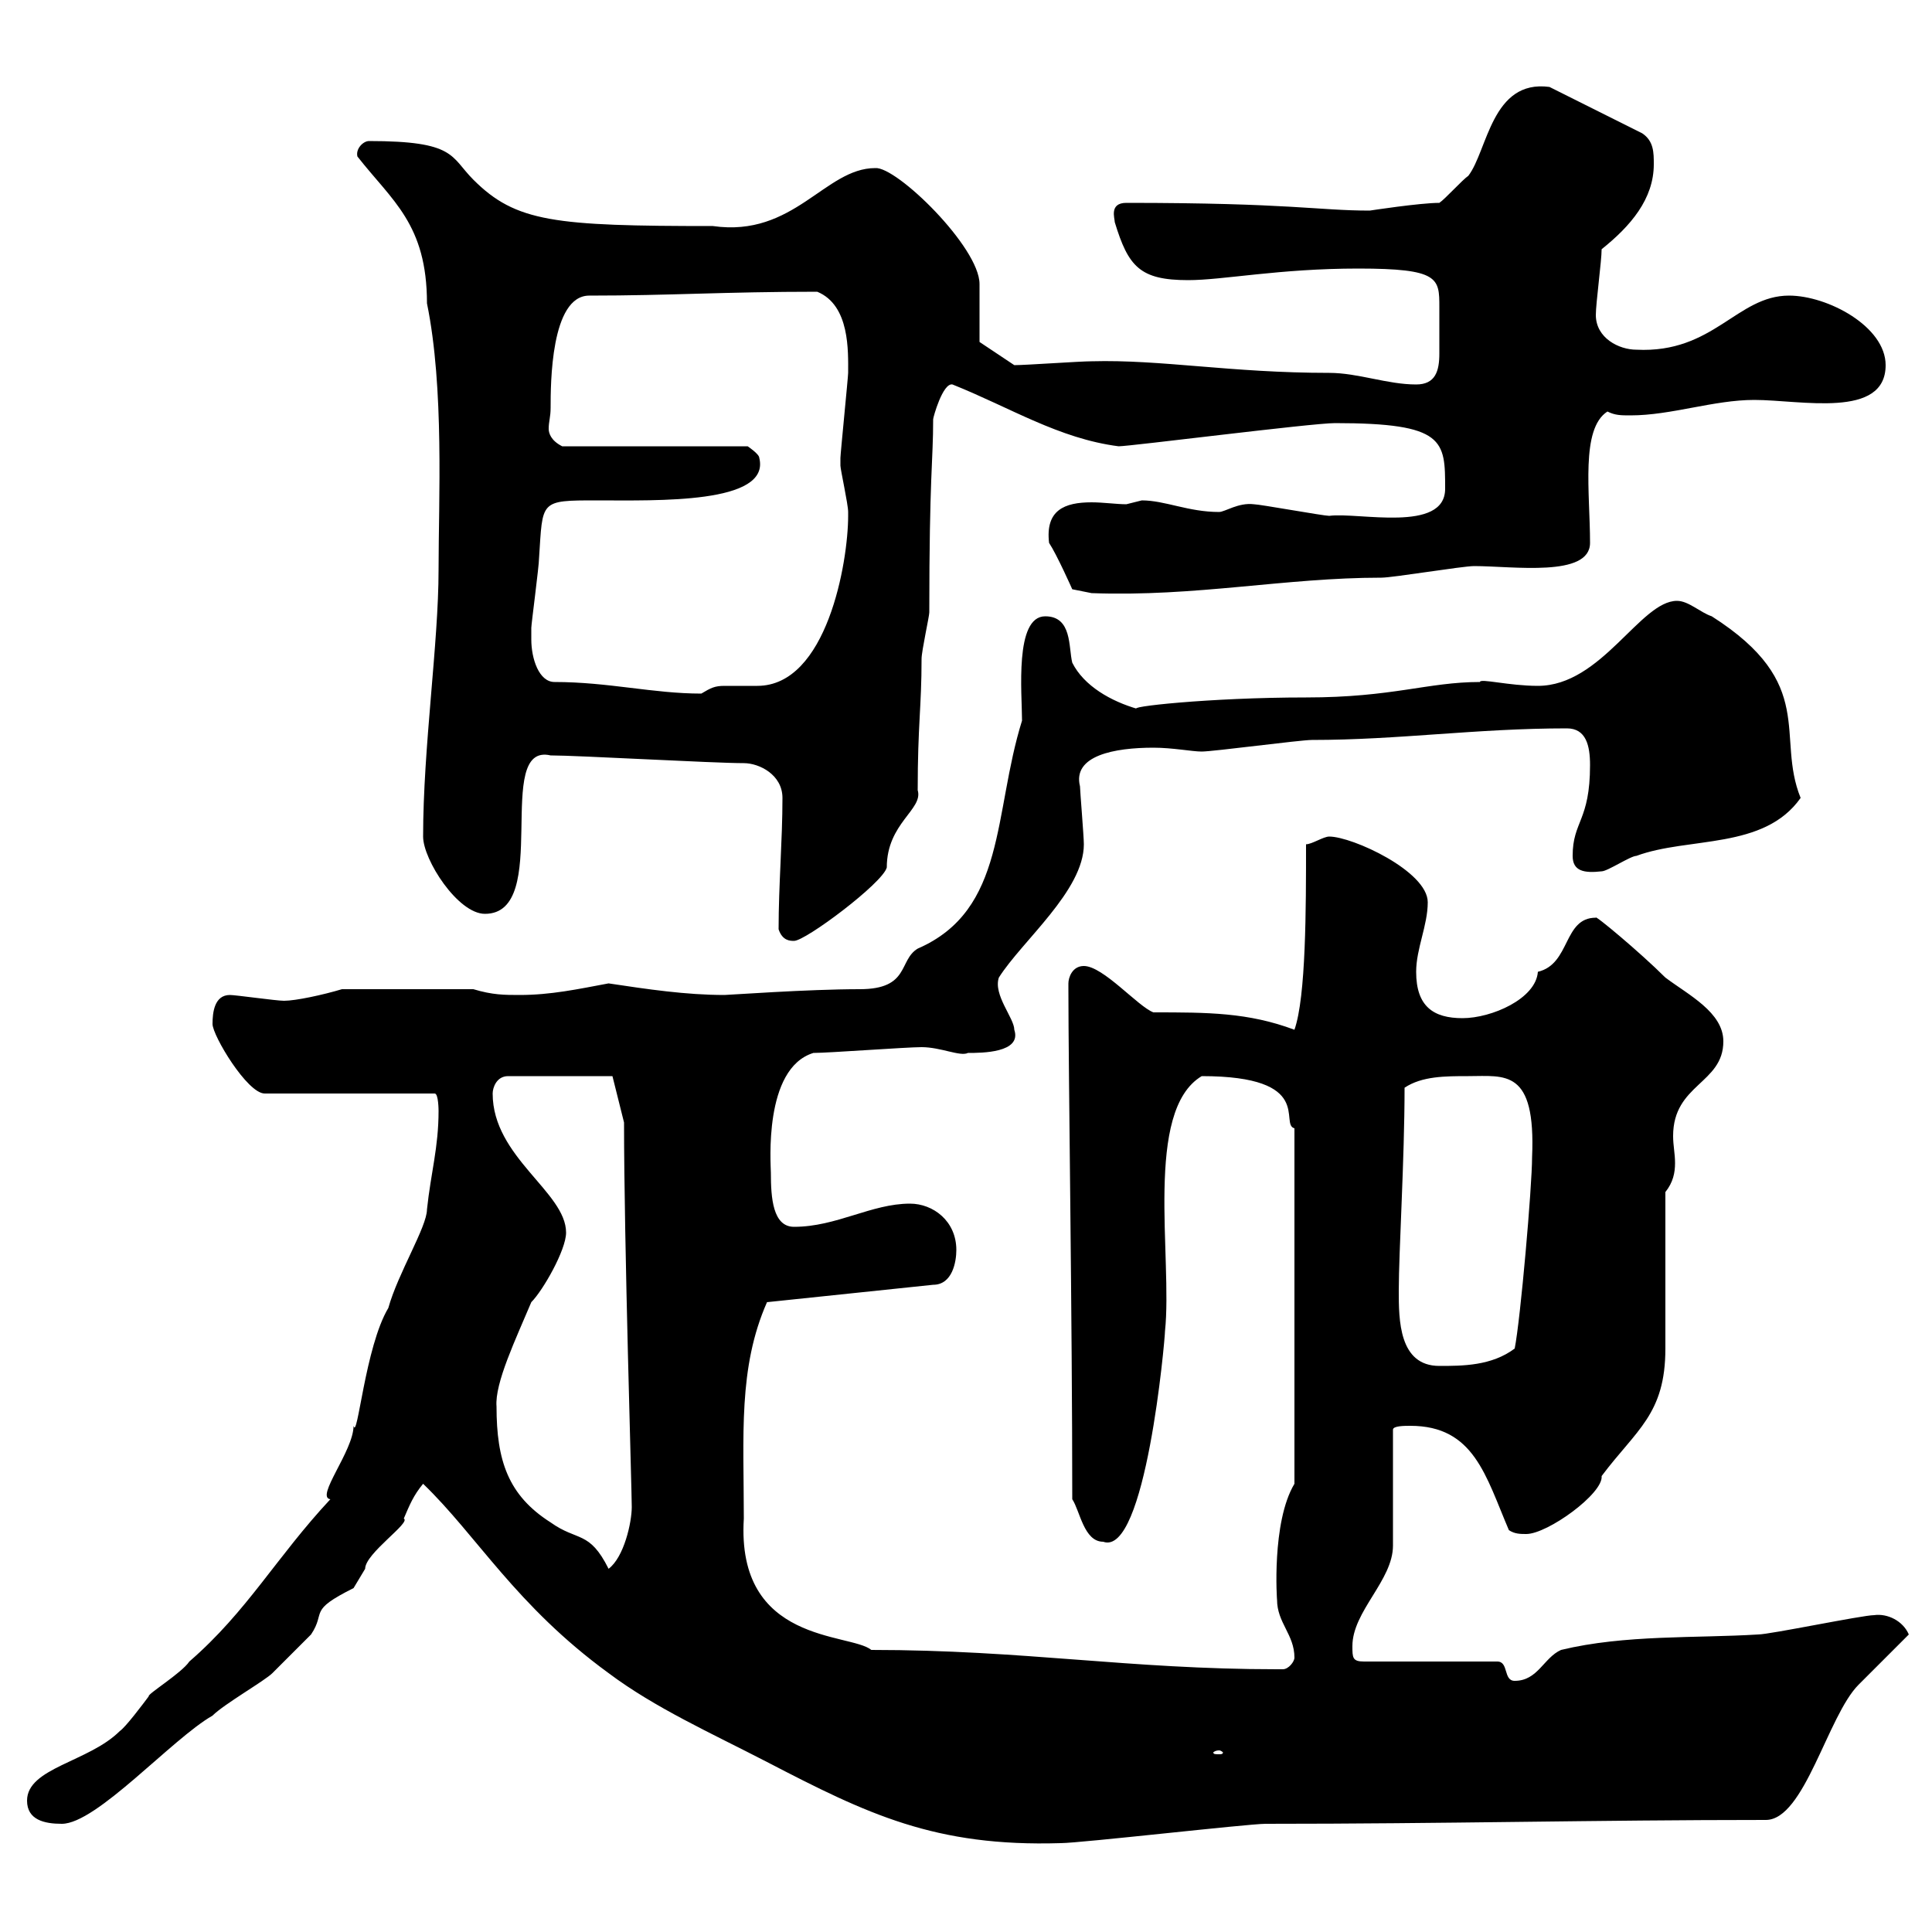 <svg xmlns="http://www.w3.org/2000/svg" xmlns:xlink="http://www.w3.org/1999/xlink" width="300" height="300"><path d="M65.70 230.40C74.10 238.50 80.10 249.30 94.50 259.80C101.70 265.20 110.40 269.10 119.10 273.60C134.70 281.70 145.20 286.80 164.70 286.20C167.70 286.20 193.80 283.20 196.50 283.20C224.40 283.20 247.80 282.60 274.20 282.60C280.20 282.60 283.80 266.40 288.60 261.60C289.20 261 295.80 254.40 296.40 253.80C295.50 251.70 293.10 250.50 291 250.80C289.20 250.80 274.80 253.80 273 253.80C263.40 254.40 252.30 253.80 242.40 256.20C239.70 257.40 238.80 261 235.20 261C233.40 261 234.30 258 232.50 258L211.80 258C210 258 210 257.40 210 255.60C210 250.20 216.30 245.40 216.30 240L216.30 222C216.30 221.40 218.10 221.40 219 221.40C228.90 221.40 230.70 229.20 234.30 237.60C235.20 238.20 236.10 238.20 237 238.20C240.30 238.20 249 231.90 248.70 229.20C254.10 222 258.60 219.60 258.60 209.40C258.60 205.80 258.60 188.70 258.60 185.10C259.80 183.60 260.10 182.10 260.10 180.60C260.10 179.10 259.80 177.90 259.80 176.40C259.80 168.30 267.60 168.30 267.60 161.70C267.60 157.20 262.20 154.50 258.60 151.80C254.70 147.90 247.50 141.90 247.80 142.50C242.70 142.50 243.90 149.70 238.80 150.90C238.50 155.10 231.60 158.10 227.10 158.10C222.60 158.10 219.90 156.30 219.90 150.90C219.90 147.30 221.70 143.70 221.70 140.10C221.70 135.30 210 129.90 206.40 129.90C205.50 129.90 203.70 131.10 202.80 131.10C202.80 141 202.80 154.80 201 159.90C193.80 157.20 187.50 157.20 179.10 157.20C176.70 156.30 171.30 150 168.30 150C166.50 150 165.90 151.80 165.90 152.70C165.90 153.60 165.90 153.60 165.90 153.60C165.90 166.50 166.50 204.90 166.50 232.80C167.70 234.60 168.30 239.40 171.30 239.40C177.90 241.80 180.90 207.90 180.90 206.70C182.10 195.30 177.60 172.50 186.60 167.10C204.30 167.10 198.60 174.60 201 175.20L201 230.40C197.40 236.40 198.30 248.70 198.30 248.40C198.30 252 201 253.80 201 257.40C201 258 200.10 259.20 199.20 259.20C198.30 259.20 198.30 259.20 198.30 259.20C175.20 259.20 159 256.20 135.30 256.20C132 253.50 114.30 255.30 115.50 235.80C115.50 222.90 114.60 212.40 119.10 202.20L144.90 199.50C147.90 199.50 148.50 195.90 148.50 194.10C148.50 189.60 144.90 186.90 141.30 186.90C135.30 186.90 129.90 190.50 123.30 190.50C120 190.50 119.70 186 119.70 182.10C119.70 180.90 118.50 165.90 126.30 163.50C128.70 163.50 140.70 162.60 143.10 162.60C146.10 162.60 149.10 164.10 150.30 163.50C152.40 163.50 158.70 163.50 157.50 159.90C157.50 158.10 154.20 154.50 155.10 151.80C158.70 146.10 168.30 138.30 168.30 131.10C168.30 129.90 167.70 122.70 167.70 122.10C166.50 117.30 173.10 116.10 179.10 116.10C182.10 116.10 185.10 116.70 186.60 116.70C188.40 116.70 201.90 114.90 203.70 114.90C217.20 114.90 229.20 113.10 243.30 113.10C246.30 113.10 246.90 115.80 246.90 118.80C246.90 127.50 244.20 127.50 244.20 132.90C244.20 135.30 246 135.60 248.70 135.30C249.60 135.30 253.20 132.90 254.10 132.90C262.20 129.90 273.90 132 279.60 123.90C275.70 114.30 282.30 106.20 265.80 95.70C264 95.10 262.20 93.30 260.40 93.30C254.70 93.30 248.70 106.50 238.80 106.50C234.30 106.50 229.80 105.30 229.80 105.90C221.70 105.90 216.30 108.30 202.80 108.30C187.80 108.30 174.30 109.80 176.70 110.10C172.50 108.90 168.30 106.50 166.50 102.90C165.90 100.50 166.50 95.70 162.30 95.70C157.50 95.70 158.70 107.70 158.70 111.90C154.20 126.30 156.30 141.30 142.50 147.30C139.50 149.10 141.30 153.60 133.50 153.60C125.40 153.60 113.10 154.50 112.50 154.50C106.50 154.50 100.50 153.60 94.50 152.70C89.70 153.60 85.50 154.50 80.70 154.50C78.30 154.50 76.50 154.50 73.50 153.60L53.10 153.60C50.10 154.50 45.90 155.40 44.10 155.40C42.90 155.40 36.60 154.50 35.70 154.50C33.30 154.50 33 157.20 33 159C33 160.80 38.40 169.80 41.10 169.80L67.50 169.80C68.10 169.80 68.10 172.50 68.10 172.50C68.10 178.20 66.90 182.10 66.30 187.80C66.30 190.50 61.80 197.70 60.30 203.10C56.70 209.10 55.50 223.80 54.90 221.40C54.90 225.30 48.90 232.50 51.30 232.80C42.90 241.80 38.40 250.20 29.40 258C28.20 259.80 22.80 263.10 23.10 263.40C22.20 264.60 19.50 268.20 18.60 268.80C13.80 273.60 4.20 274.50 4.20 279.60C4.20 282.60 6.90 283.20 9.60 283.20C15 283.20 26.70 270 33 266.40C34.80 264.60 41.10 261 42.30 259.80C42.90 259.20 47.70 254.40 48.30 253.80C50.70 250.20 47.70 250.20 54.90 246.60C54.90 246.60 56.70 243.60 56.70 243.60C56.70 241.20 63.90 236.40 62.70 235.80C63.60 233.70 64.20 232.20 65.70 230.40ZM189.30 271.80C189.60 271.80 189.90 272.10 189.90 272.10C189.90 272.40 189.60 272.40 189.30 272.40C188.70 272.40 188.40 272.40 188.40 272.10C188.40 272.10 188.70 271.80 189.30 271.80ZM77.10 218.40C76.80 214.80 80.10 207.90 82.50 202.20C84.30 200.40 87.90 194.10 87.90 191.40C87.90 185.10 76.50 179.70 76.50 169.80C76.50 168.90 77.10 167.10 78.90 167.10L95.10 167.10L96.90 174.30C96.90 192.90 98.10 231.30 98.10 234C98.10 236.40 96.90 241.80 94.50 243.60C91.50 237.60 89.70 239.40 85.50 236.40C78.90 232.20 77.10 226.80 77.10 218.40ZM217.20 200.40C217.20 194.40 218.10 180 218.10 168.90C220.80 167.10 224.40 167.10 228 167.10C233.70 167.10 238.50 165.90 237.90 179.70C237.90 184.20 236.10 204.90 235.20 209.40C231.60 212.10 227.10 212.10 223.50 212.10C217.20 212.10 217.20 204.90 217.20 200.40ZM120.90 144.30C121.50 146.10 122.70 146.10 123.30 146.10C125.10 146.10 137.10 137.10 137.70 134.70C137.70 127.80 143.40 125.70 142.50 122.70C142.50 112.50 143.10 109.80 143.10 102.30C143.10 101.10 144.30 95.70 144.30 95.10C144.30 73.80 144.90 71.70 144.90 65.10C144.90 64.80 146.40 59.40 147.90 59.70C156.90 63.30 164.40 68.10 173.70 69.30C175.50 69.30 203.70 65.70 207.30 65.70C224.40 65.70 224.40 68.40 224.40 75.90C224.40 82.80 210.90 79.50 206.40 80.10C205.50 80.10 195.60 78.30 194.70 78.30C192.30 78 190.20 79.50 189.30 79.50C184.50 79.50 180.90 77.70 177.30 77.70C177.30 77.70 174.90 78.30 174.90 78.30C173.40 78.30 171.30 78 169.50 78C165.30 78 162.30 79.20 162.90 84.30C164.10 86.10 166.50 91.50 166.50 91.50L169.50 92.10C185.70 92.70 199.50 89.70 214.50 89.70C216.30 89.70 227.10 87.90 228.90 87.90C234.90 87.90 246.90 89.70 246.90 84.30C246.90 76.50 245.40 66.60 249.60 63.90C250.80 64.50 251.70 64.50 253.20 64.50C259.50 64.50 266.10 62.10 272.40 62.10C279.60 62.10 292.80 65.10 292.80 56.70C292.80 50.70 283.80 45.90 277.80 45.90C269.70 45.90 266.10 54.90 254.10 54.30C251.40 54.30 247.80 52.50 247.80 48.90C247.80 47.10 248.70 40.50 248.70 38.70C253.20 35.10 256.80 30.90 256.80 25.50C256.80 23.70 256.80 21.90 255 20.70L240.60 13.50C231.60 12.30 231 23.40 228 27.30C227.10 27.90 224.40 30.90 223.50 31.50C220.50 31.50 212.70 32.70 212.70 32.70C204.60 32.70 200.40 31.50 174.90 31.50C172.20 31.50 173.10 33.90 173.10 34.50C175.20 41.40 177 43.50 184.50 43.50C189.90 43.50 198.60 41.70 210.90 41.70C223.50 41.70 223.50 43.20 223.50 47.70C223.50 49.20 223.50 50.70 223.50 51.30C223.50 52.50 223.50 54 223.50 54.90C223.50 57.60 222.90 59.70 219.90 59.70C215.40 59.70 210.90 57.90 206.40 57.90C191.10 57.90 180.30 55.80 169.50 56.10C167.70 56.10 159.30 56.70 157.50 56.70L152.10 53.10C152.10 51.30 152.10 45.30 152.10 44.10C152.10 38.40 139.20 25.80 135.90 26.10C128.10 26.10 123.30 36.90 110.70 35.10C86.10 35.10 80.10 34.50 73.50 27.90C69.90 24.30 70.80 21.90 57.30 21.90C56.40 21.90 55.20 23.10 55.50 24.30C60.90 31.20 66.30 34.80 66.30 47.10C69 60.30 68.10 77.70 68.10 88.50C68.10 99.90 65.70 116.10 65.70 129.90C65.70 133.50 71.10 141.90 75.30 141.90C85.80 141.90 76.50 115.20 85.50 117.30C89.70 117.30 110.70 118.50 115.50 118.50C117.90 118.50 121.50 120.30 121.50 123.90C121.50 130.50 120.90 137.40 120.90 144.30ZM82.50 99.30C82.50 99.30 82.50 97.50 82.50 97.50C82.50 96.90 83.70 87.90 83.70 86.70C84.30 77.70 83.70 77.70 92.70 77.70C102 77.70 119.70 78.30 117.90 71.10C117.90 70.50 116.10 69.30 116.10 69.30L87.30 69.30C85.50 68.40 85.20 67.20 85.20 66.60C85.20 65.40 85.50 64.80 85.50 63.30C85.50 59.70 85.50 45.90 91.50 45.90C104.10 45.90 112.50 45.30 126.90 45.30C132 47.40 131.70 54.60 131.70 57.90C131.70 58.50 130.50 70.50 130.50 71.10C130.50 71.10 130.50 71.10 130.50 72.30C130.50 72.90 131.70 78.30 131.70 79.50C131.70 79.50 131.70 79.50 131.70 80.10C131.70 87.30 128.40 106.50 117.60 106.50C116.10 106.50 114.30 106.50 112.50 106.50C111 106.50 110.40 106.80 108.90 107.70C101.40 107.70 94.50 105.90 86.10 105.90C83.70 105.90 82.50 102.30 82.50 99.30Z"/></svg>